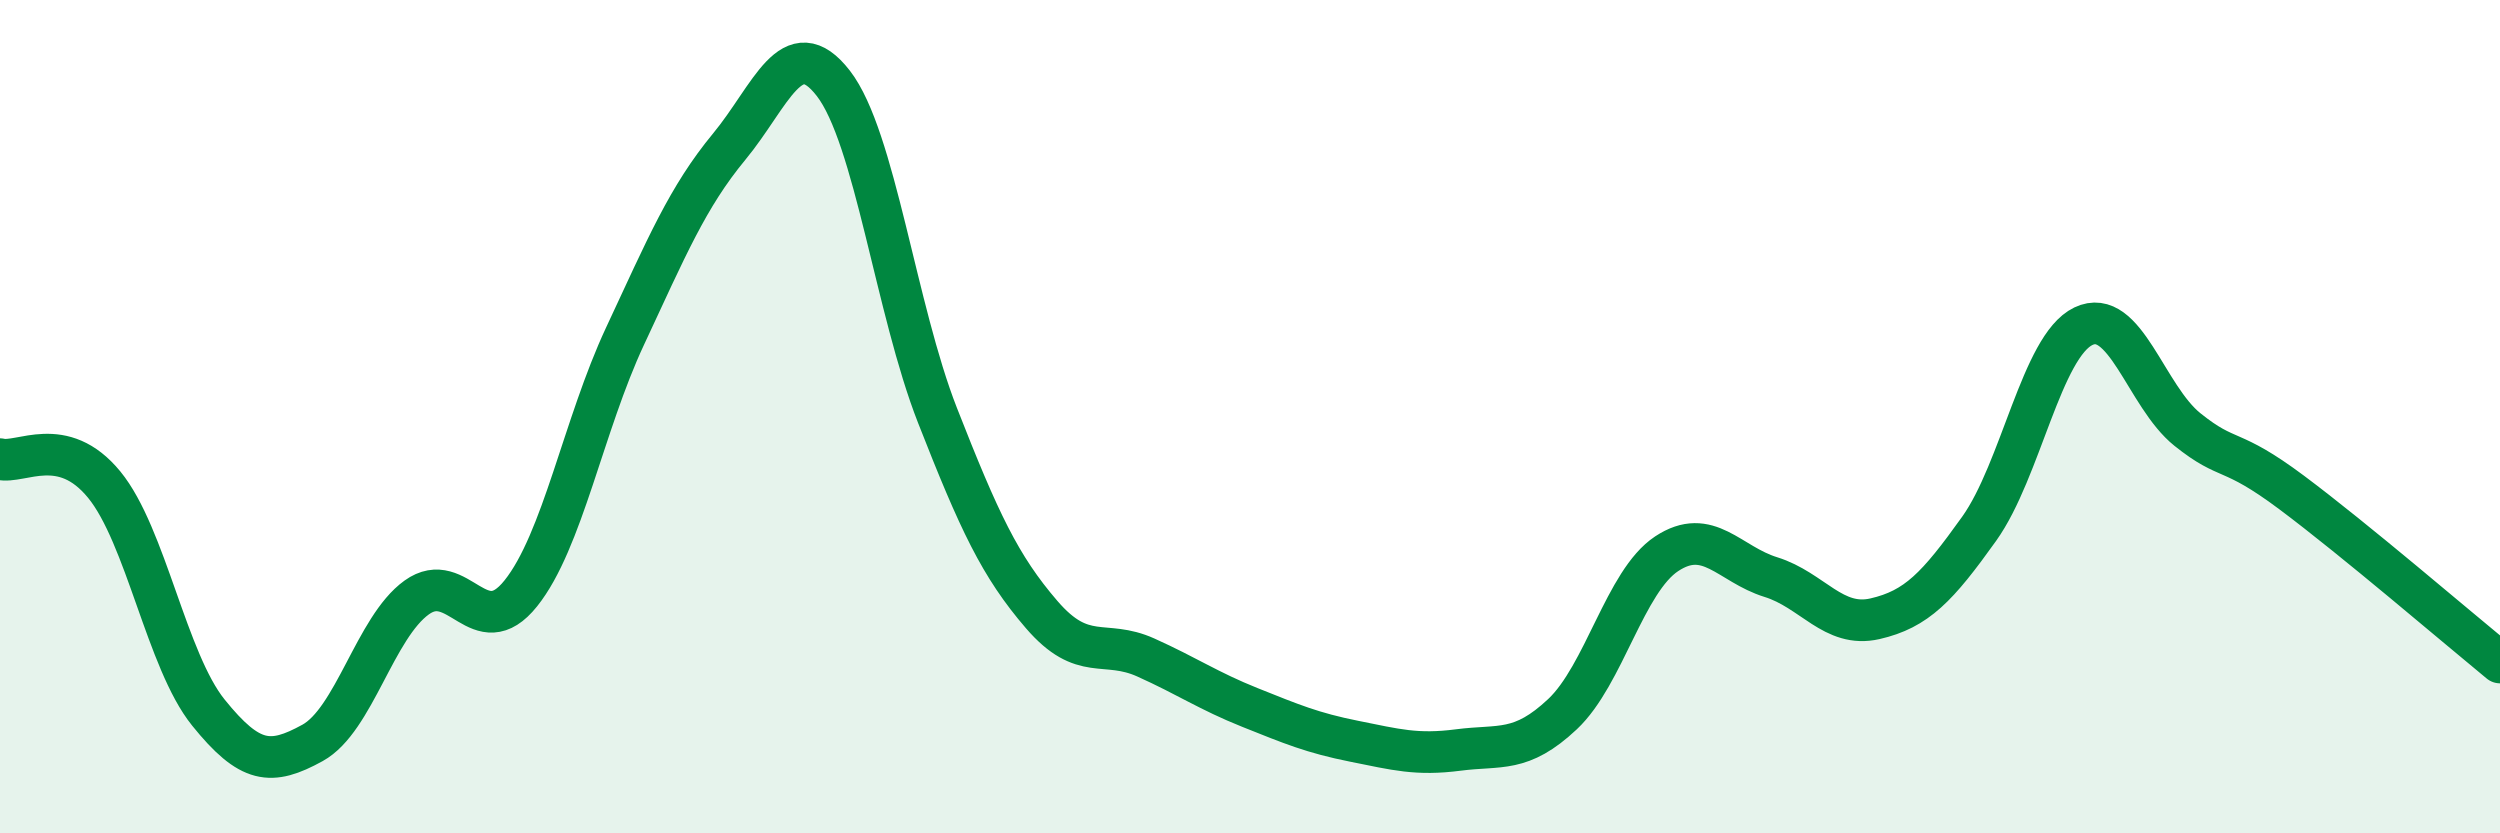 
    <svg width="60" height="20" viewBox="0 0 60 20" xmlns="http://www.w3.org/2000/svg">
      <path
        d="M 0,11.02 C 0.5,11.14 1.5,10.41 2.5,11.63 C 3.5,12.85 4,15.86 5,17.1 C 6,18.34 6.5,18.38 7.5,17.83 C 8.5,17.28 9,15.06 10,14.34 C 11,13.62 11.5,15.49 12.5,14.24 C 13.5,12.99 14,10.21 15,8.07 C 16,5.93 16.5,4.73 17.5,3.52 C 18.5,2.31 19,0.71 20,2 C 21,3.29 21.5,7.42 22.5,9.97 C 23.5,12.52 24,13.59 25,14.75 C 26,15.91 26.5,15.33 27.5,15.78 C 28.5,16.23 29,16.58 30,16.98 C 31,17.38 31.5,17.59 32.5,17.79 C 33.5,17.99 34,18.13 35,18 C 36,17.87 36.5,18.08 37.5,17.14 C 38.5,16.2 39,13.95 40,13.29 C 41,12.63 41.5,13.54 42.5,13.85 C 43.5,14.16 44,15.08 45,14.85 C 46,14.62 46.5,14.09 47.5,12.69 C 48.5,11.29 49,8.31 50,7.83 C 51,7.35 51.5,9.51 52.5,10.31 C 53.5,11.11 53.5,10.7 55,11.82 C 56.5,12.94 59,15.08 60,15.9L60 20L0 20Z"
        fill="#008740"
        opacity="0.1"
        stroke-linecap="round"
        stroke-linejoin="round"
      />
      <path
        d="M 0,11.02 C 0.5,11.14 1.5,10.41 2.5,11.63 C 3.5,12.85 4,15.86 5,17.1 C 6,18.34 6.5,18.38 7.5,17.83 C 8.5,17.28 9,15.06 10,14.34 C 11,13.62 11.5,15.49 12.5,14.24 C 13.5,12.99 14,10.21 15,8.07 C 16,5.93 16.5,4.73 17.5,3.52 C 18.5,2.31 19,0.71 20,2 C 21,3.29 21.5,7.42 22.5,9.97 C 23.5,12.52 24,13.59 25,14.75 C 26,15.91 26.5,15.33 27.5,15.78 C 28.5,16.23 29,16.58 30,16.98 C 31,17.38 31.5,17.59 32.5,17.79 C 33.5,17.99 34,18.13 35,18 C 36,17.87 36.5,18.08 37.5,17.14 C 38.5,16.2 39,13.95 40,13.29 C 41,12.63 41.5,13.54 42.5,13.85 C 43.5,14.16 44,15.08 45,14.85 C 46,14.62 46.5,14.09 47.5,12.69 C 48.5,11.29 49,8.31 50,7.83 C 51,7.35 51.5,9.51 52.5,10.31 C 53.5,11.11 53.5,10.7 55,11.82 C 56.5,12.94 59,15.08 60,15.9"
        stroke="#008740"
        stroke-width="1"
        fill="none"
        stroke-linecap="round"
        stroke-linejoin="round"
      />
    </svg>
  